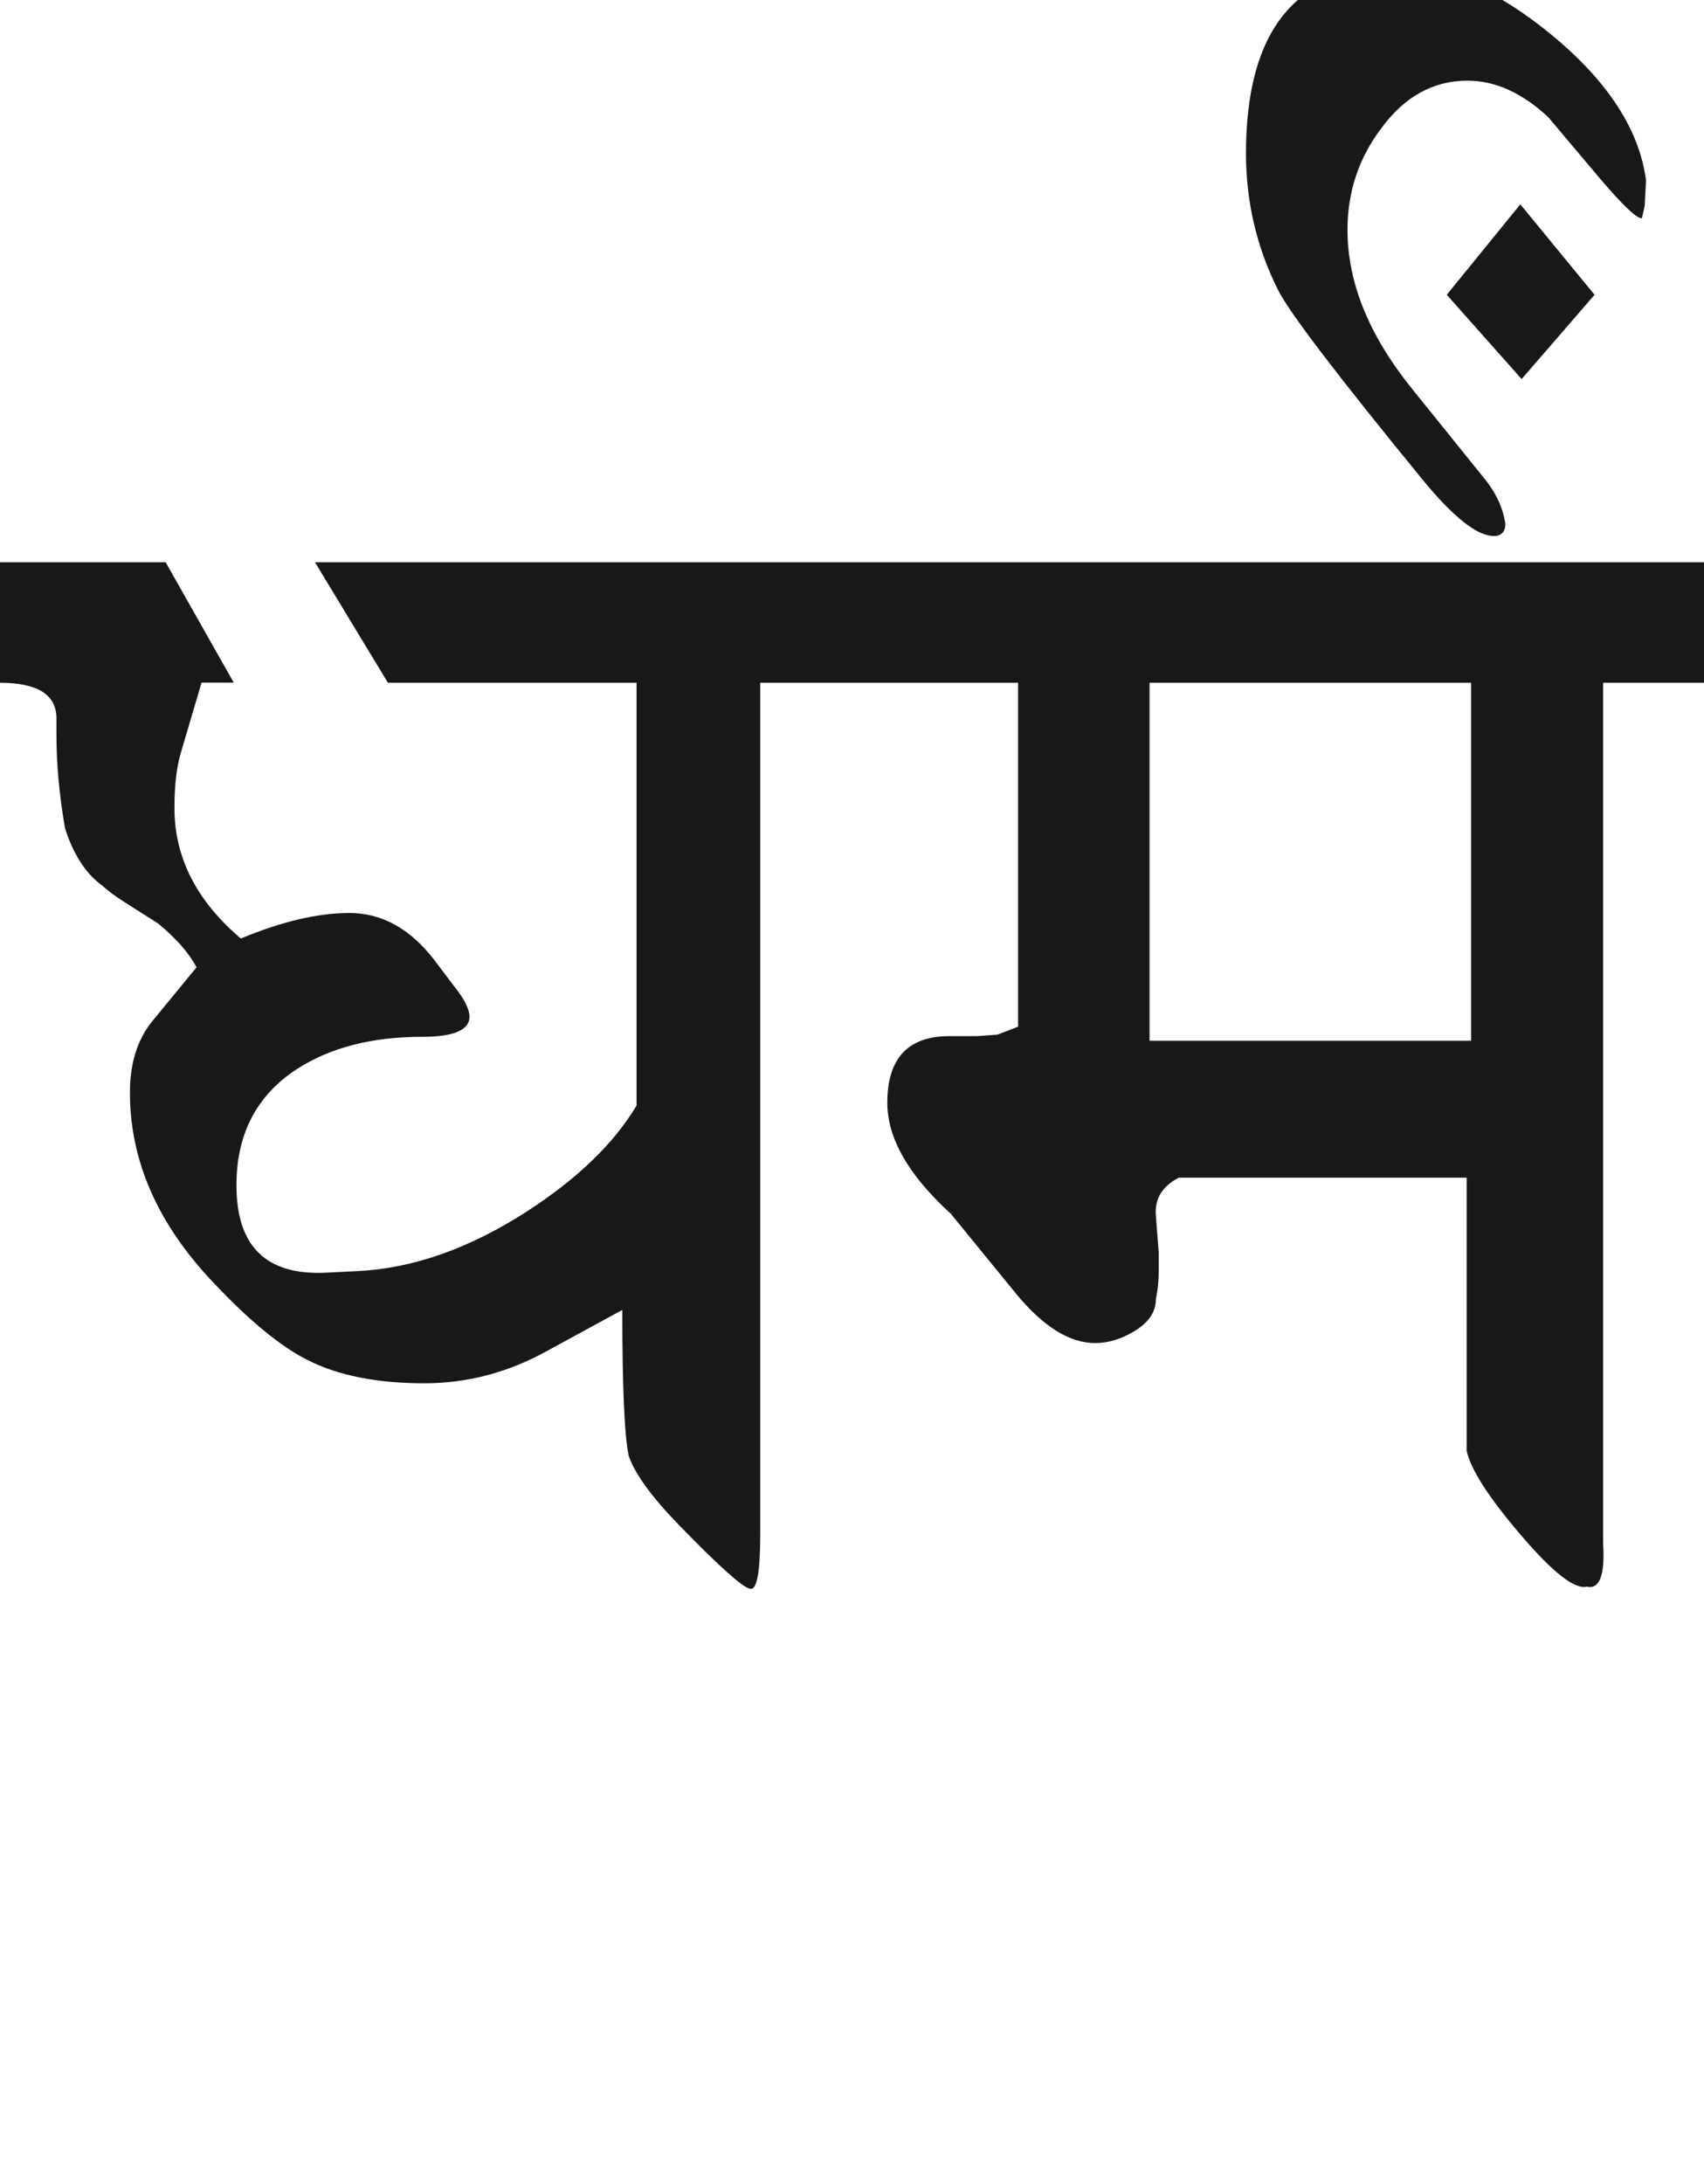 <?xml version="1.0" encoding="utf-8"?>
<!-- Generator: Adobe Illustrator 15.0.2, SVG Export Plug-In . SVG Version: 6.00 Build 0)  -->
<!DOCTYPE svg PUBLIC "-//W3C//DTD SVG 1.1//EN" "http://www.w3.org/Graphics/SVG/1.1/DTD/svg11.dtd">
<svg version="1.1" id="Ebene_1" xmlns="http://www.w3.org/2000/svg" xmlns:xlink="http://www.w3.org/1999/xlink" x="0px" y="0px"
	 width="22.125px" height="28.35px" viewBox="0 0 22.125 28.35" enable-background="new 0 0 22.125 28.35" xml:space="preserve">
<g>
	<defs>
		<rect id="SVGID_1_" y="-0.418" width="22.125" height="21.039"/>
	</defs>
	<clipPath id="SVGID_2_">
		<use xlink:href="#SVGID_1_"  overflow="visible"/>
	</clipPath>
	<path clip-path="url(#SVGID_2_)" fill="#1A171B" d="M20.149,0.455c-0.706-0.582-1.371-0.873-1.994-0.873
		c-1.318,0-1.977,0.804-1.977,2.408c0,0.629,0.139,1.221,0.416,1.773c0.149,0.297,0.778,1.119,1.884,2.471
		c0.396,0.481,0.703,0.723,0.918,0.723c0.098,0,0.15-0.055,0.15-0.161c-0.033-0.207-0.122-0.401-0.27-0.582L18.329,5.04
		c-0.555-0.689-0.833-1.374-0.833-2.058c0-0.487,0.145-0.927,0.435-1.312c0.304-0.416,0.678-0.623,1.123-0.623
		c0.358,0,0.708,0.157,1.047,0.472l0.678,0.804c0.291,0.341,0.469,0.511,0.539,0.511l0.037-0.16l0.017-0.333
		C21.287,1.686,20.877,1.055,20.149,0.455 M19.74,2.652l-0.955,1.174l0.972,1.094l0.947-1.094L19.74,2.652z M14.926,8.862h4.175
		v4.646h-4.175V8.862z M22.125,7.298H10.946v1.564h2.273v4.464l-0.269,0.103l-0.269,0.019h-0.353c-0.538,0-0.807,0.288-0.807,0.864
		c0,0.461,0.274,0.94,0.825,1.442l0.845,1.035c0.353,0.429,0.695,0.643,1.029,0.643c0.167,0,0.333-0.05,0.502-0.15
		c0.191-0.114,0.286-0.254,0.286-0.421c0.025-0.121,0.037-0.238,0.037-0.352v-0.251l-0.037-0.481
		c-0.018-0.214,0.08-0.379,0.298-0.492h3.737v3.543c0.05,0.239,0.284,0.605,0.702,1.093c0.416,0.488,0.702,0.712,0.858,0.672
		c0.166,0.04,0.238-0.147,0.212-0.562V8.862h1.31V7.298z M10.946,7.298H4.09l0.947,1.564h3.228v5.488
		c-0.292,0.488-0.761,0.943-1.411,1.365c-0.754,0.489-1.493,0.749-2.215,0.783l-0.399,0.02c-0.781,0.04-1.17-0.337-1.17-1.135
		c0-0.661,0.26-1.163,0.78-1.504c0.432-0.281,0.977-0.422,1.632-0.422c0.409,0,0.614-0.087,0.614-0.261
		c0-0.094-0.064-0.227-0.197-0.392l-0.266-0.352c-0.312-0.4-0.676-0.602-1.097-0.602c-0.409,0-0.879,0.111-1.409,0.331
		c-0.576-0.488-0.862-1.053-0.862-1.695c0-0.281,0.026-0.519,0.082-0.712l0.27-0.914h0.418L2.151,7.298H0v1.564
		c0.487,0,0.733,0.154,0.733,0.462v0.222c0,0.367,0.036,0.769,0.111,1.203c0.11,0.348,0.276,0.599,0.493,0.752
		c0.055,0.055,0.15,0.125,0.286,0.212l0.427,0.271c0.235,0.193,0.404,0.385,0.502,0.571l-0.576,0.701
		c-0.191,0.235-0.289,0.543-0.289,0.925c0,0.883,0.359,1.702,1.077,2.459c0.471,0.501,0.883,0.839,1.233,1.014
		c0.396,0.2,0.902,0.3,1.513,0.3c0.55,0,1.077-0.137,1.577-0.411l0.993-0.541c0,1.017,0.029,1.648,0.084,1.896
		c0.081,0.234,0.301,0.536,0.659,0.903c0.532,0.548,0.84,0.821,0.927,0.821c0.081,0,0.121-0.236,0.121-0.711V8.862h1.077V7.298z"/>
</g>
</svg>

